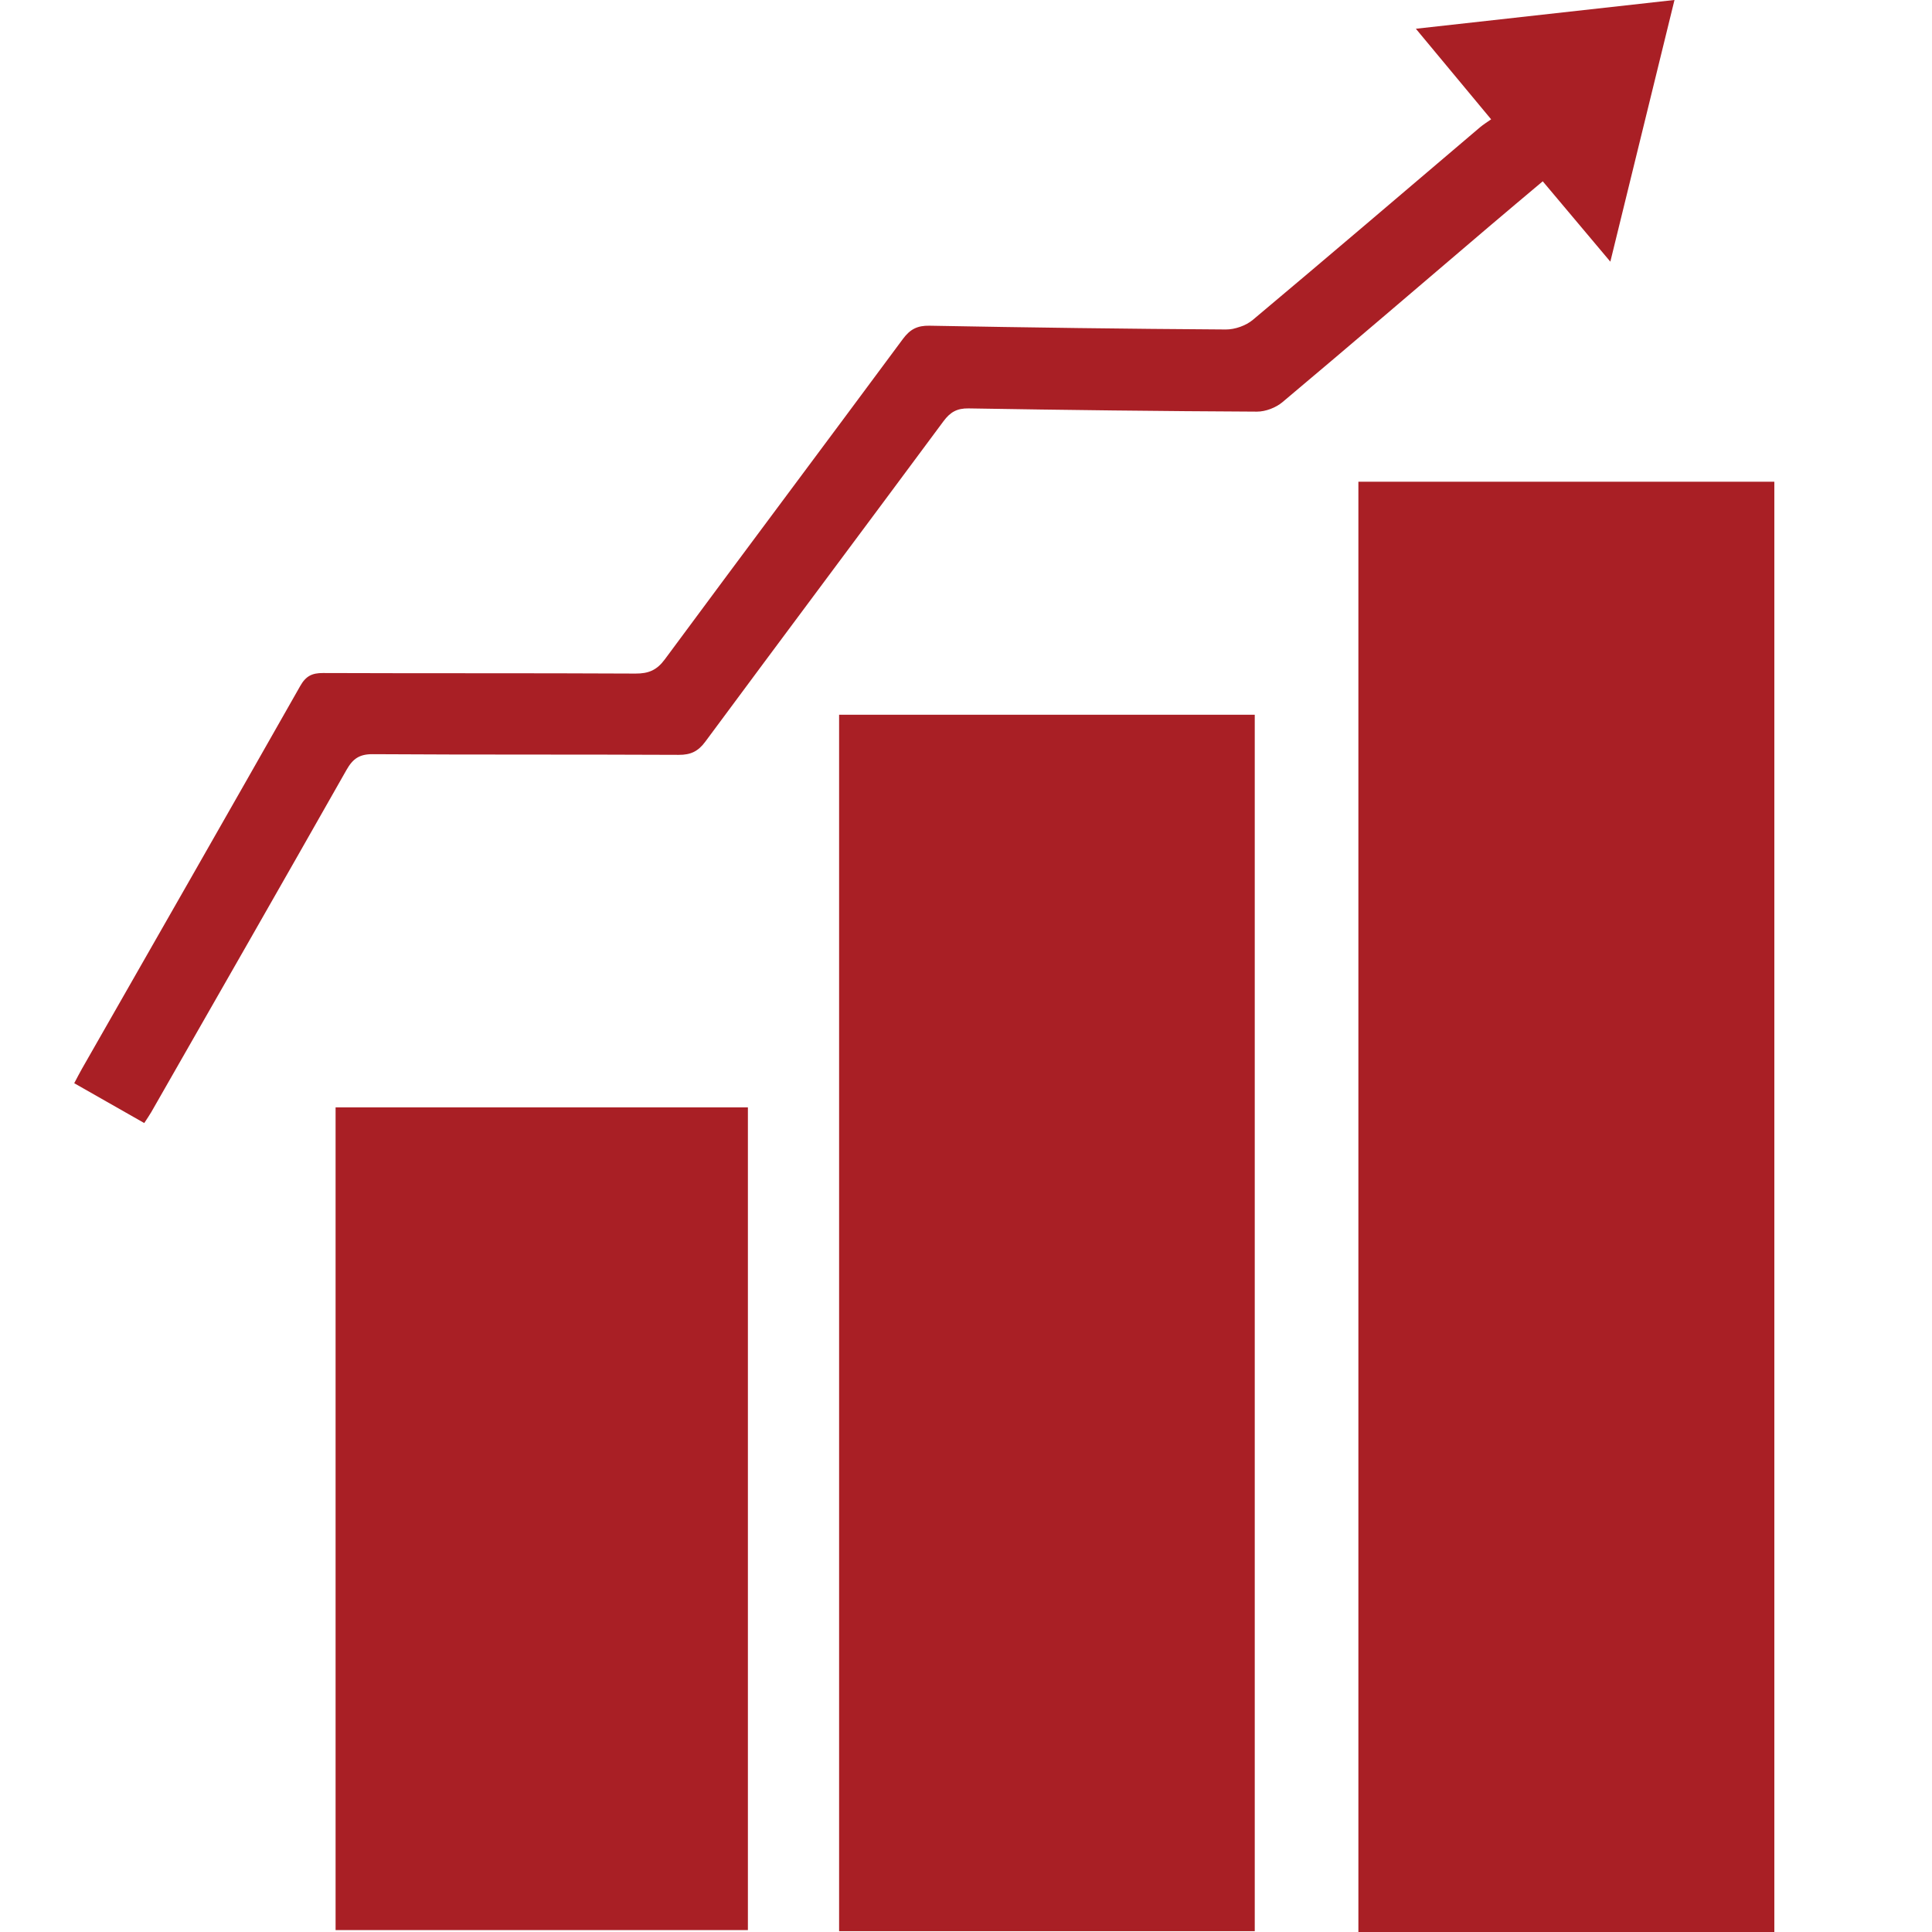 <svg xmlns="http://www.w3.org/2000/svg" id="Layer_1" data-name="Layer 1" viewBox="0 0 1000 1000"><defs><style>      .cls-1 {        fill: #a91f25;      }    </style></defs><path class="cls-1" d="m703.1,249.34h215.29v750.66h-215.29V249.34Z"></path><path class="cls-1" d="m649.46,369.96v629.62h-215.14V369.96h215.14Z"></path><path class="cls-1" d="m387.11,573.17v425.84h-213.41v-425.84h213.41Z"></path><path class="cls-1" d="m771.83,61.79c-13.33-16.04-25.68-30.9-38.98-46.91,45.21-5.03,88.93-9.89,133.86-14.89-11.07,45.17-21.92,89.43-33.2,135.45-12.09-14.38-23.19-27.57-34.99-41.6-9.51,8.02-18.8,15.78-28.01,23.63-35.54,30.27-70.96,60.66-106.71,90.68-3.43,2.88-8.77,4.93-13.22,4.91-49.74-.23-99.49-.84-149.23-1.67-6-.1-9.51,1.92-12.99,6.62-41.01,55.35-82.29,110.49-123.28,165.86-3.71,5.02-7.54,6.88-13.77,6.84-52.8-.26-105.61-.01-158.41-.35-6.88-.04-10.28,2.38-13.53,8.11-33.54,59.16-67.35,118.17-101.11,177.22-.95,1.65-2.06,3.21-3.6,5.6-11.95-6.8-23.68-13.47-36.24-20.62,1.46-2.75,2.66-5.13,3.98-7.44,37.71-66.05,75.5-132.06,113.03-198.22,2.89-5.1,6.1-6.67,11.76-6.65,53.92.21,107.83,0,161.75.28,6.77.04,11.05-1.78,15.17-7.36,40.95-55.39,82.27-110.52,123.26-165.87,3.7-5,7.46-6.94,13.74-6.82,51.13.94,102.26,1.64,153.39,1.95,4.7.03,10.39-1.98,13.99-5,39.39-33.02,78.45-66.43,117.63-99.71,1.68-1.43,3.59-2.57,5.7-4.07Z"></path></svg>